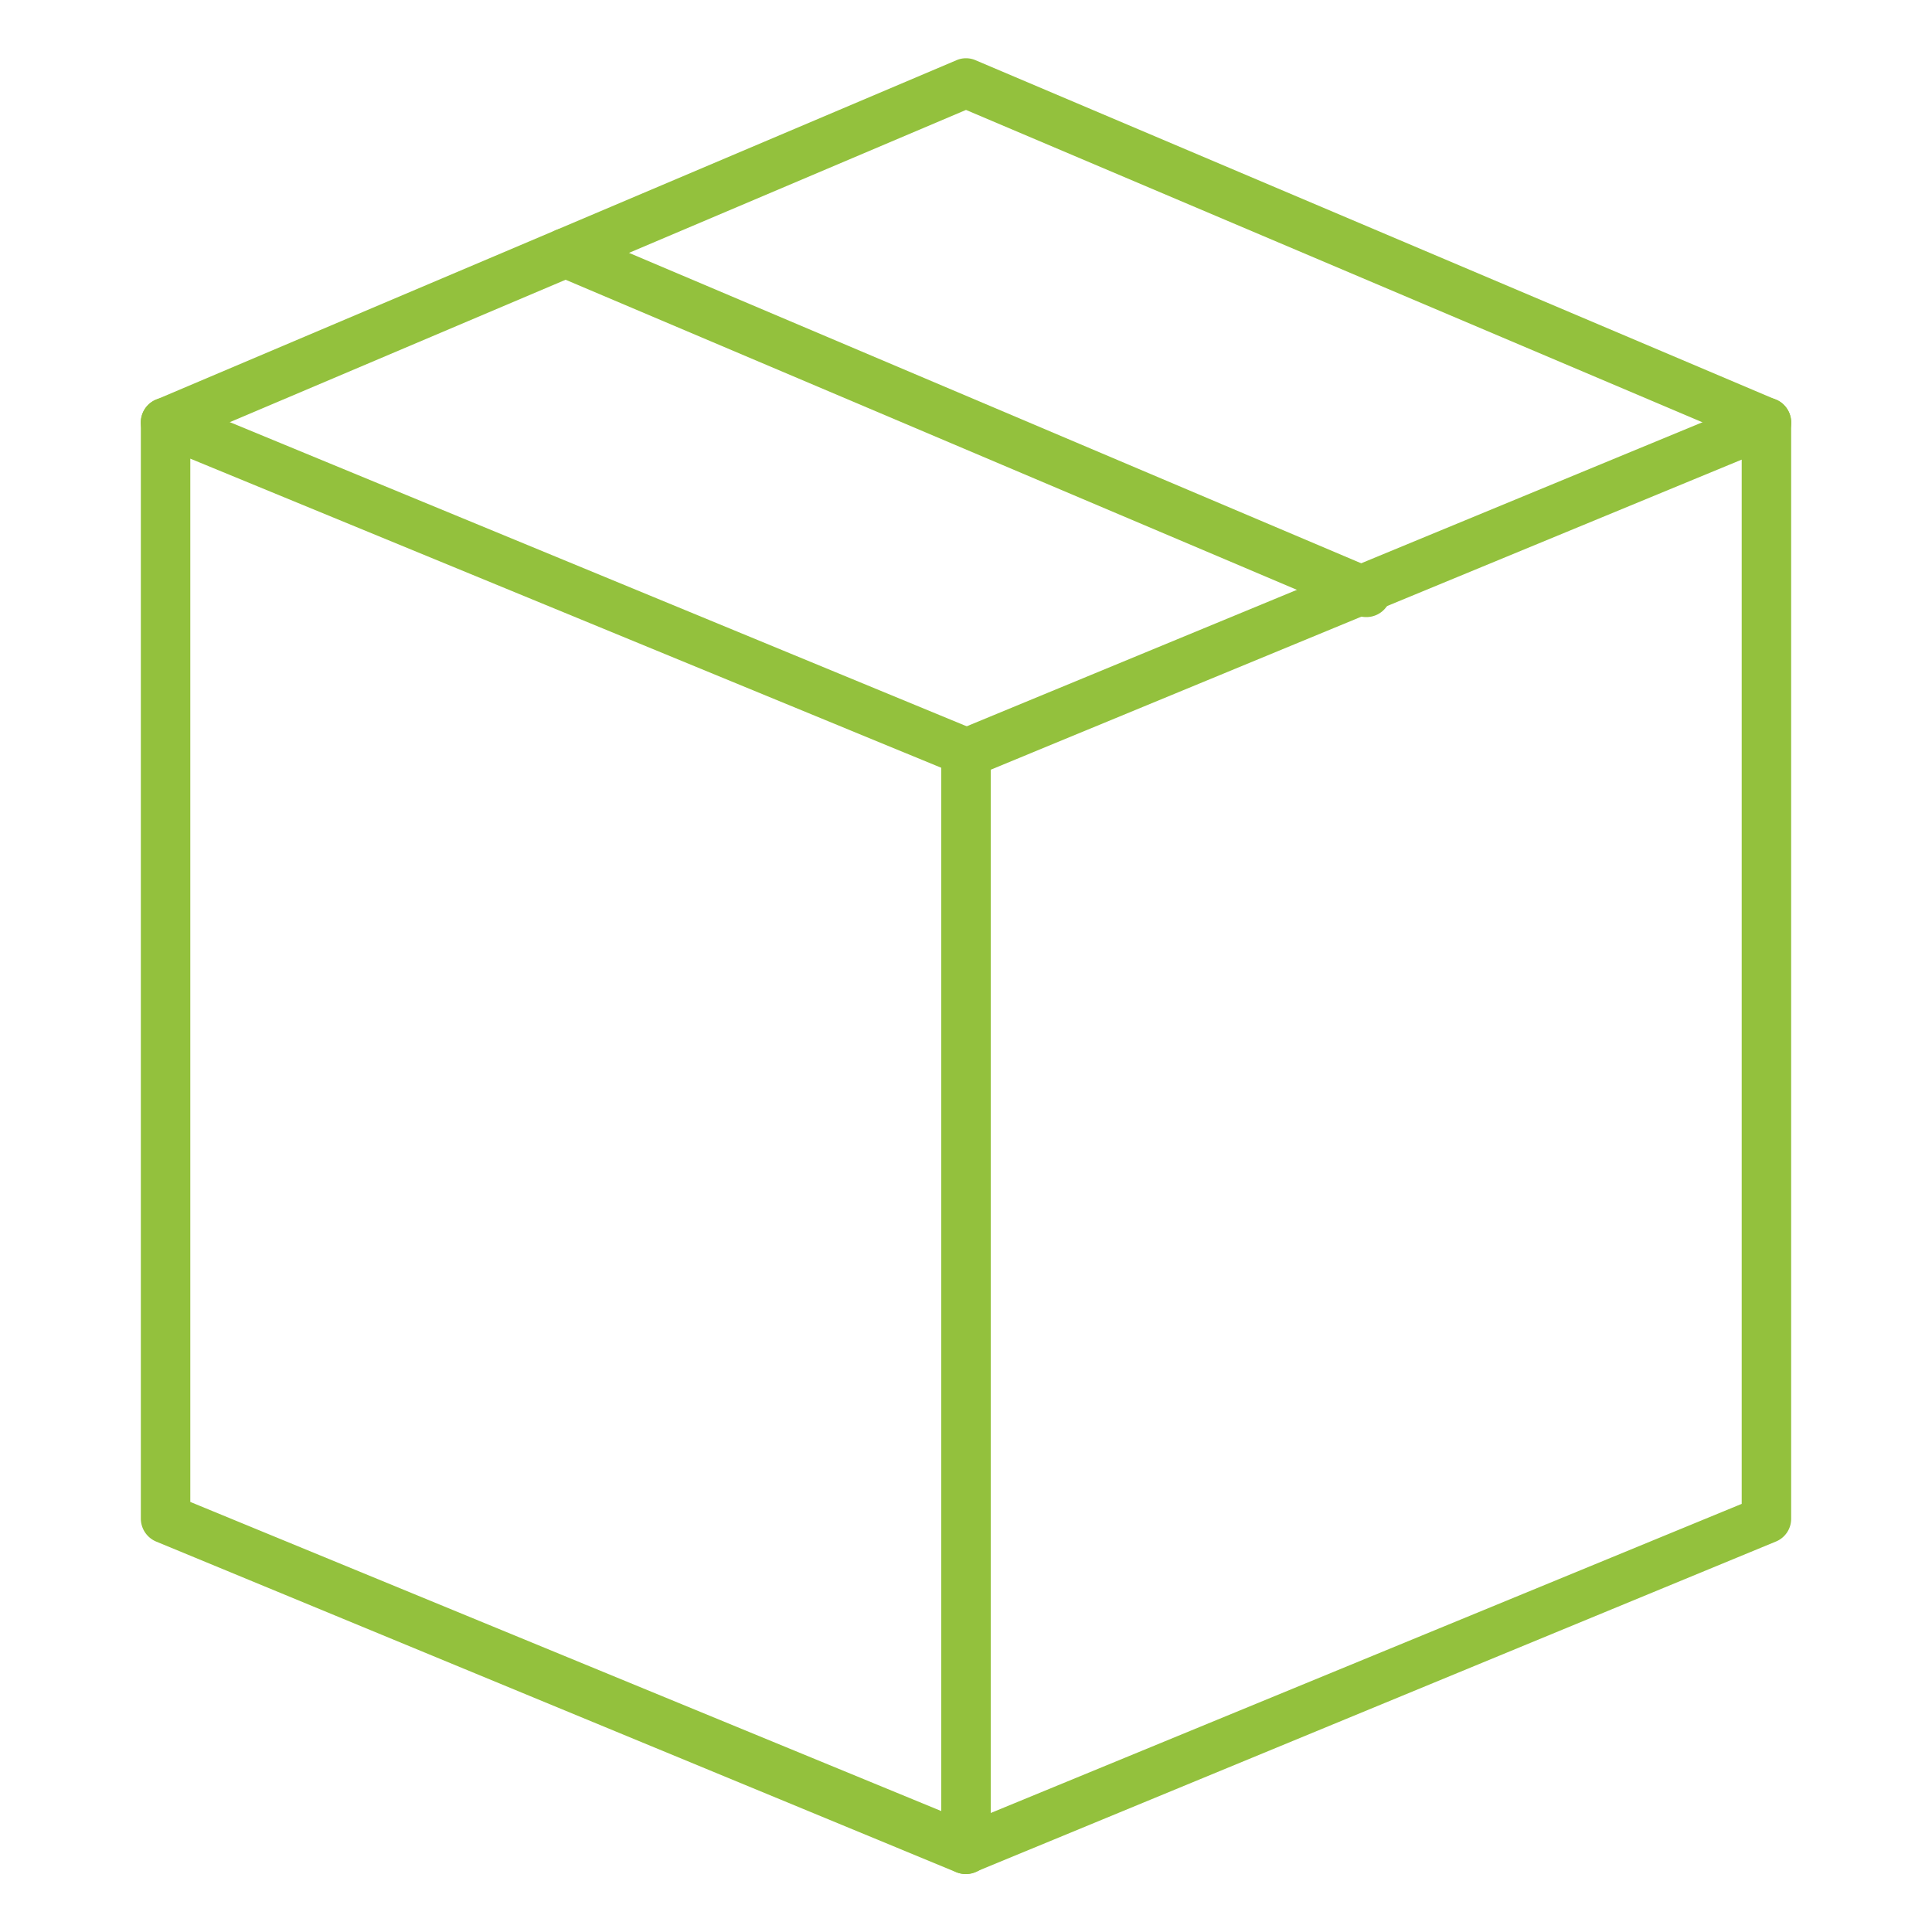 <svg xmlns="http://www.w3.org/2000/svg" id="Layer_1" data-name="Layer 1" viewBox="0 0 100 100"><defs><style>.cls-1{fill:#93c13d;}</style></defs><path class="cls-1" d="M50,97a1.41,1.41,0,0,1-.49-.09L8.08,79.79a1.29,1.29,0,0,1-.79-1.19V21.87a1.28,1.28,0,0,1,1.77-1.19l41.43,17.1A1.29,1.29,0,0,1,51.28,39V95.7A1.27,1.27,0,0,1,50,97M9.85,77.74l38.87,16v-54l-38.87-16Z"></path><path class="cls-1" d="M50,97a1.27,1.27,0,0,1-1.28-1.28V39a1.29,1.29,0,0,1,.79-1.19L90.94,20.69a1.27,1.27,0,0,1,1.21.11,1.3,1.3,0,0,1,.56,1.07V78.6a1.27,1.27,0,0,1-.79,1.19L50.49,96.89A1.41,1.41,0,0,1,50,97m1.28-57.16v54l38.87-16V23.79Z"></path><path class="cls-1" d="M91.43,23.15a1.24,1.24,0,0,1-.5-.1L50,5.69,9.07,23.05a1.28,1.28,0,0,1-1-2.36L49.5,3.12a1.24,1.24,0,0,1,1,0L91.93,20.69a1.28,1.28,0,0,1-.5,2.46"></path><path class="cls-1" d="M70.72,31.94a1.24,1.24,0,0,1-.5-.1L28.78,14.27a1.28,1.28,0,0,1,1-2.36L71.22,29.48a1.28,1.28,0,0,1-.5,2.46"></path></svg>
